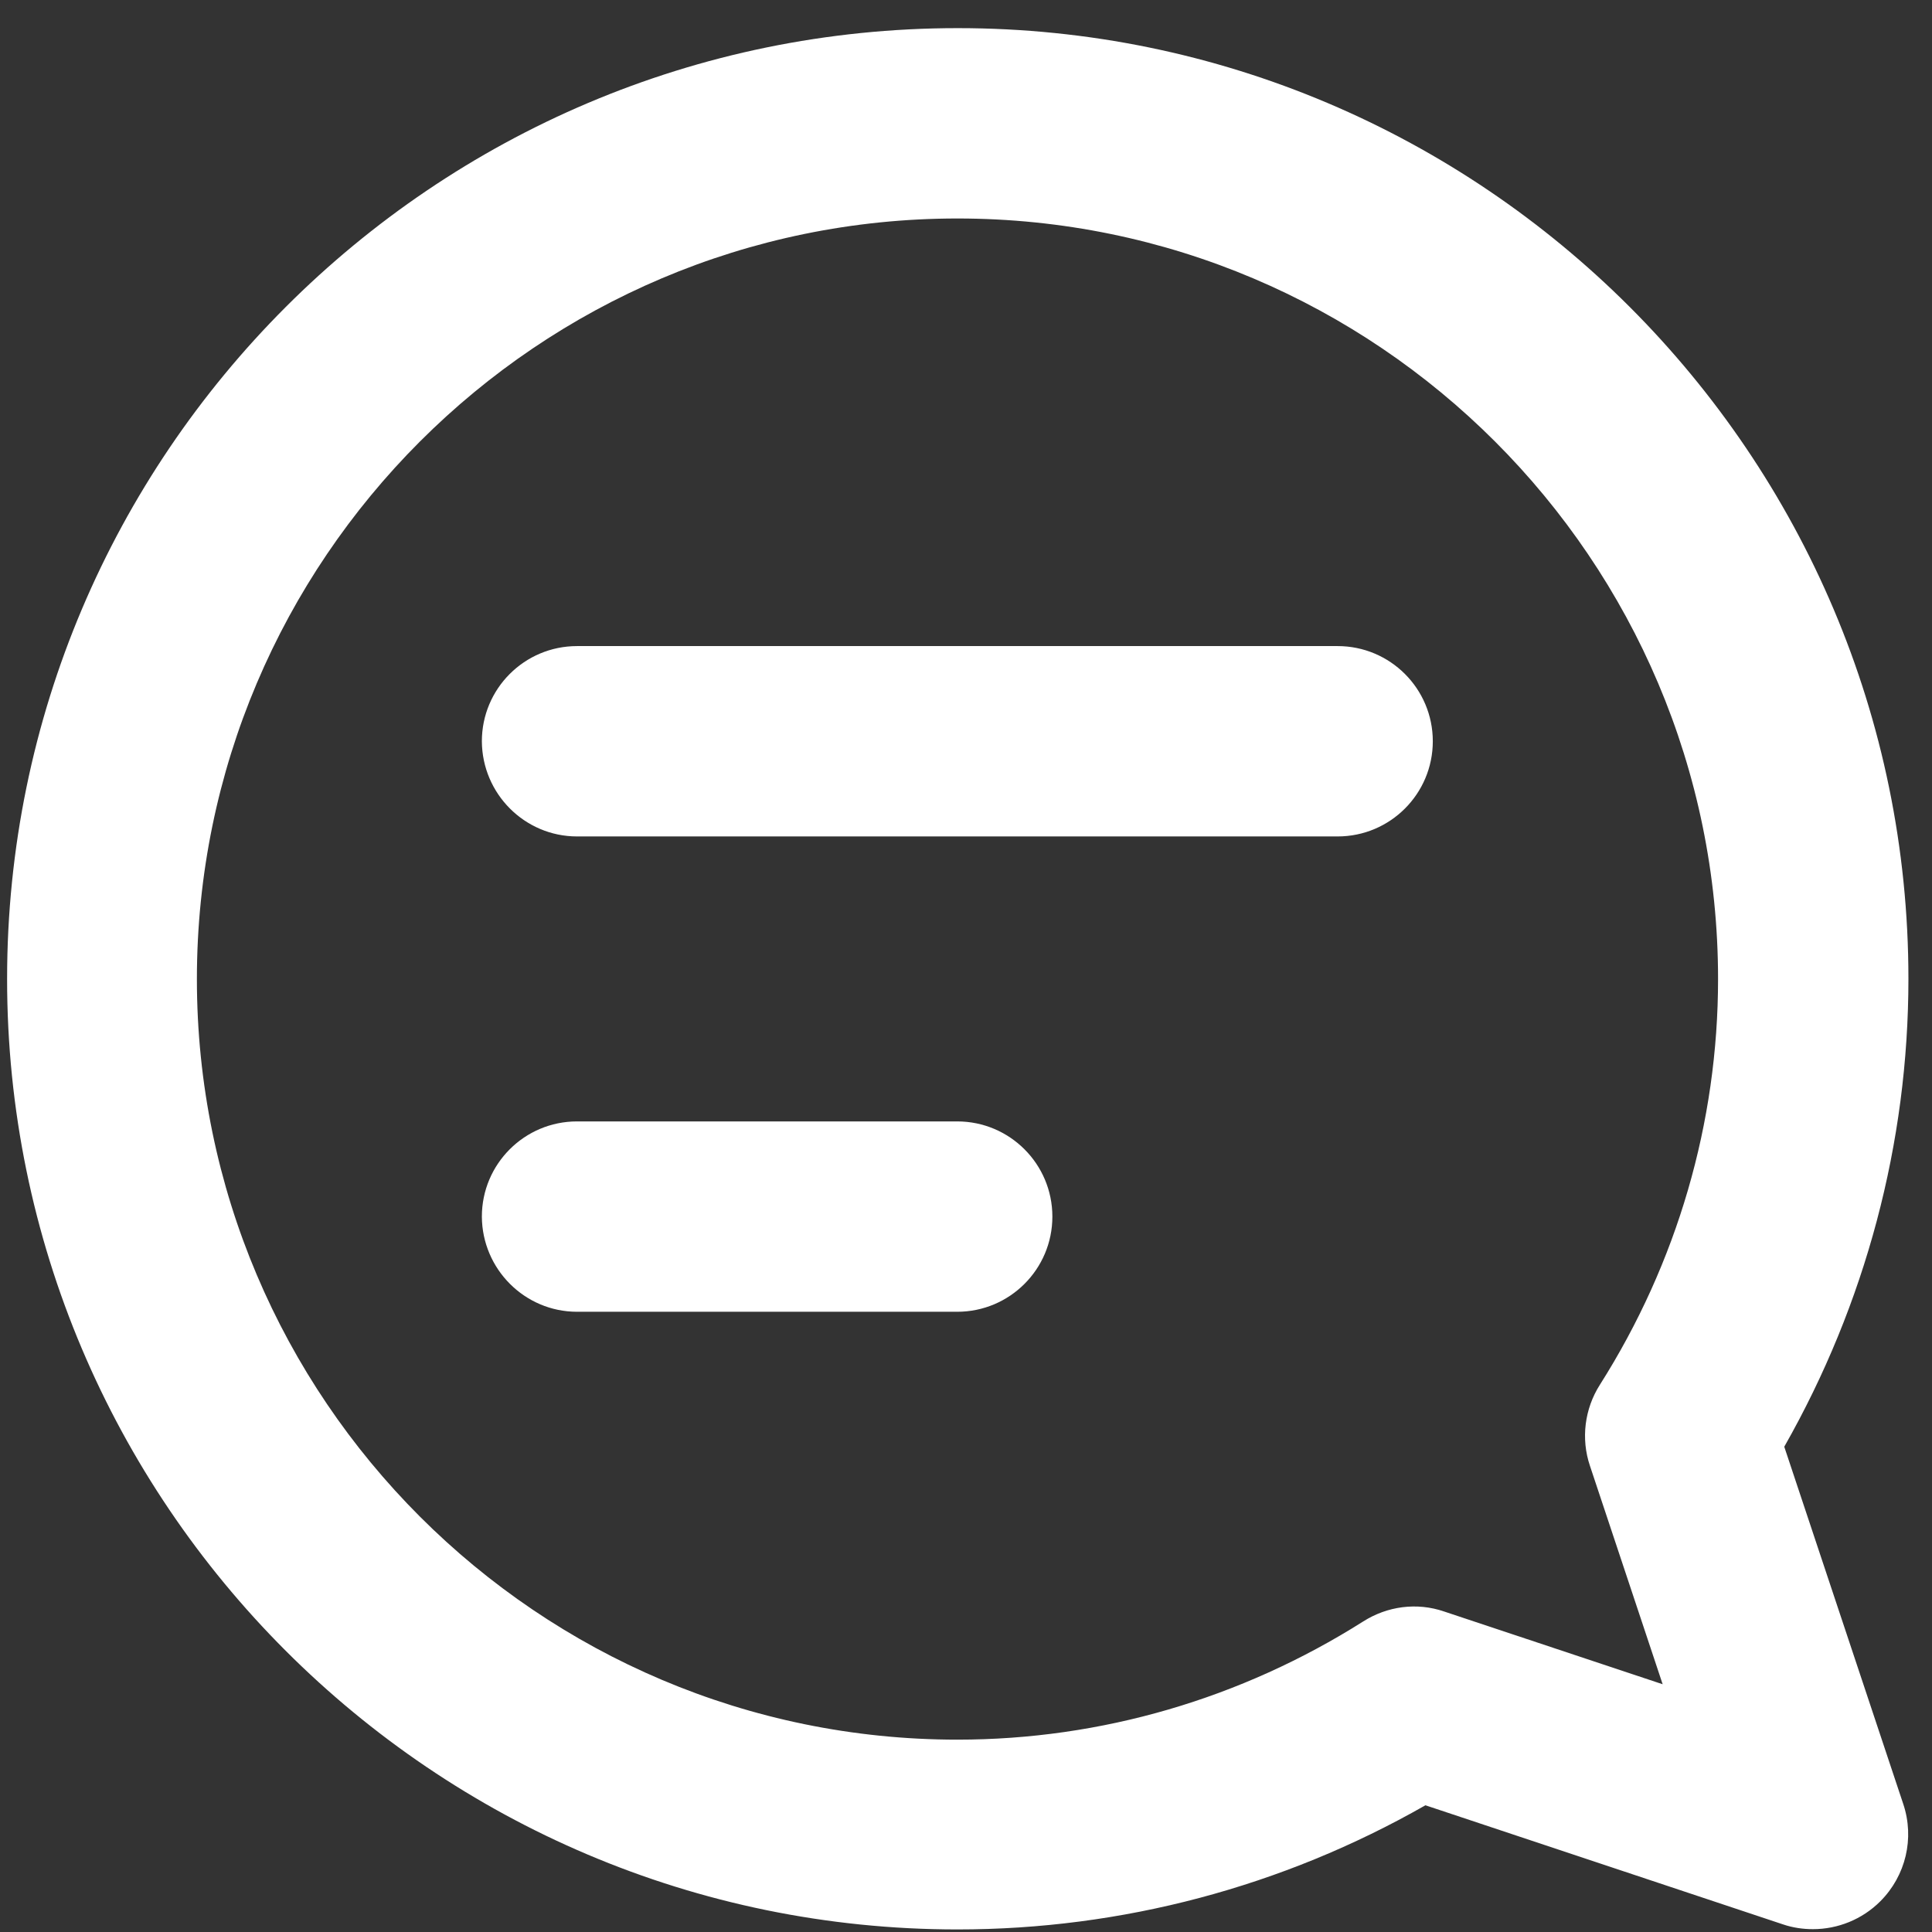 <?xml version="1.0" encoding="UTF-8"?>
<svg width="68px" height="68px" viewBox="0 0 68 68" version="1.1" xmlns="http://www.w3.org/2000/svg" xmlns:xlink="http://www.w3.org/1999/xlink">
    <rect x="0" y="0" width="68" height="68" fill="#333333" stroke="none"/>
    <title>chat</title>
    <g id="Page-1" stroke="none" stroke-width="1" fill="none" fill-rule="evenodd">
        <g id="chat" transform="translate(0.25, 0.99)" fill="#ffffff" fill-rule="nonzero">
            <path d="M33.46,0 C51.91,0 66.92,15.01 66.92,33.46 C66.92,39.24 65.41,44.9 62.55,49.93 L66.74,62.51 C67.14,63.71 66.83,65.03 65.93,65.93 C65.29,66.57 64.43,66.91 63.56,66.91 C63.21,66.91 62.85,66.86 62.5,66.74 L49.92,62.55 C44.89,65.42 39.23,66.92 33.45,66.92 C15,66.92 -0.01,51.91 4.98878626e-06,33.46 C4.98878626e-06,15.01 15.01,0 33.46,0 Z M33.45,6.7 C18.69,6.7 6.68,18.71 6.68,33.47 C6.68,48.23 18.69,60.24 33.45,60.24 C38.5,60.24 43.43,58.8 47.73,56.08 C48.58,55.54 49.62,55.4 50.58,55.73 L58.27,58.29 L55.71,50.6 C55.39,49.65 55.52,48.6 56.06,47.75 C58.78,43.46 60.22,38.52 60.22,33.47 C60.22,18.71 48.21,6.7 33.45,6.7 Z M33.44,38.48 C35.29,38.48 36.79,39.98 36.79,41.83 C36.79,43.68 35.29,45.18 33.44,45.18 L20.06,45.18 C18.22,45.18 16.72,43.68 16.71,41.83 C16.71,39.98 18.21,38.48 20.06,38.48 Z M46.83,21.75 C48.68,21.75 50.18,23.25 50.18,25.1 C50.18,26.95 48.68,28.45 46.83,28.45 L20.06,28.45 C18.22,28.45 16.72,26.95 16.71,25.1 C16.71,23.25 18.21,21.75 20.06,21.75 Z" id="Combined-Shape"></path>
        </g>
    </g>
</svg>